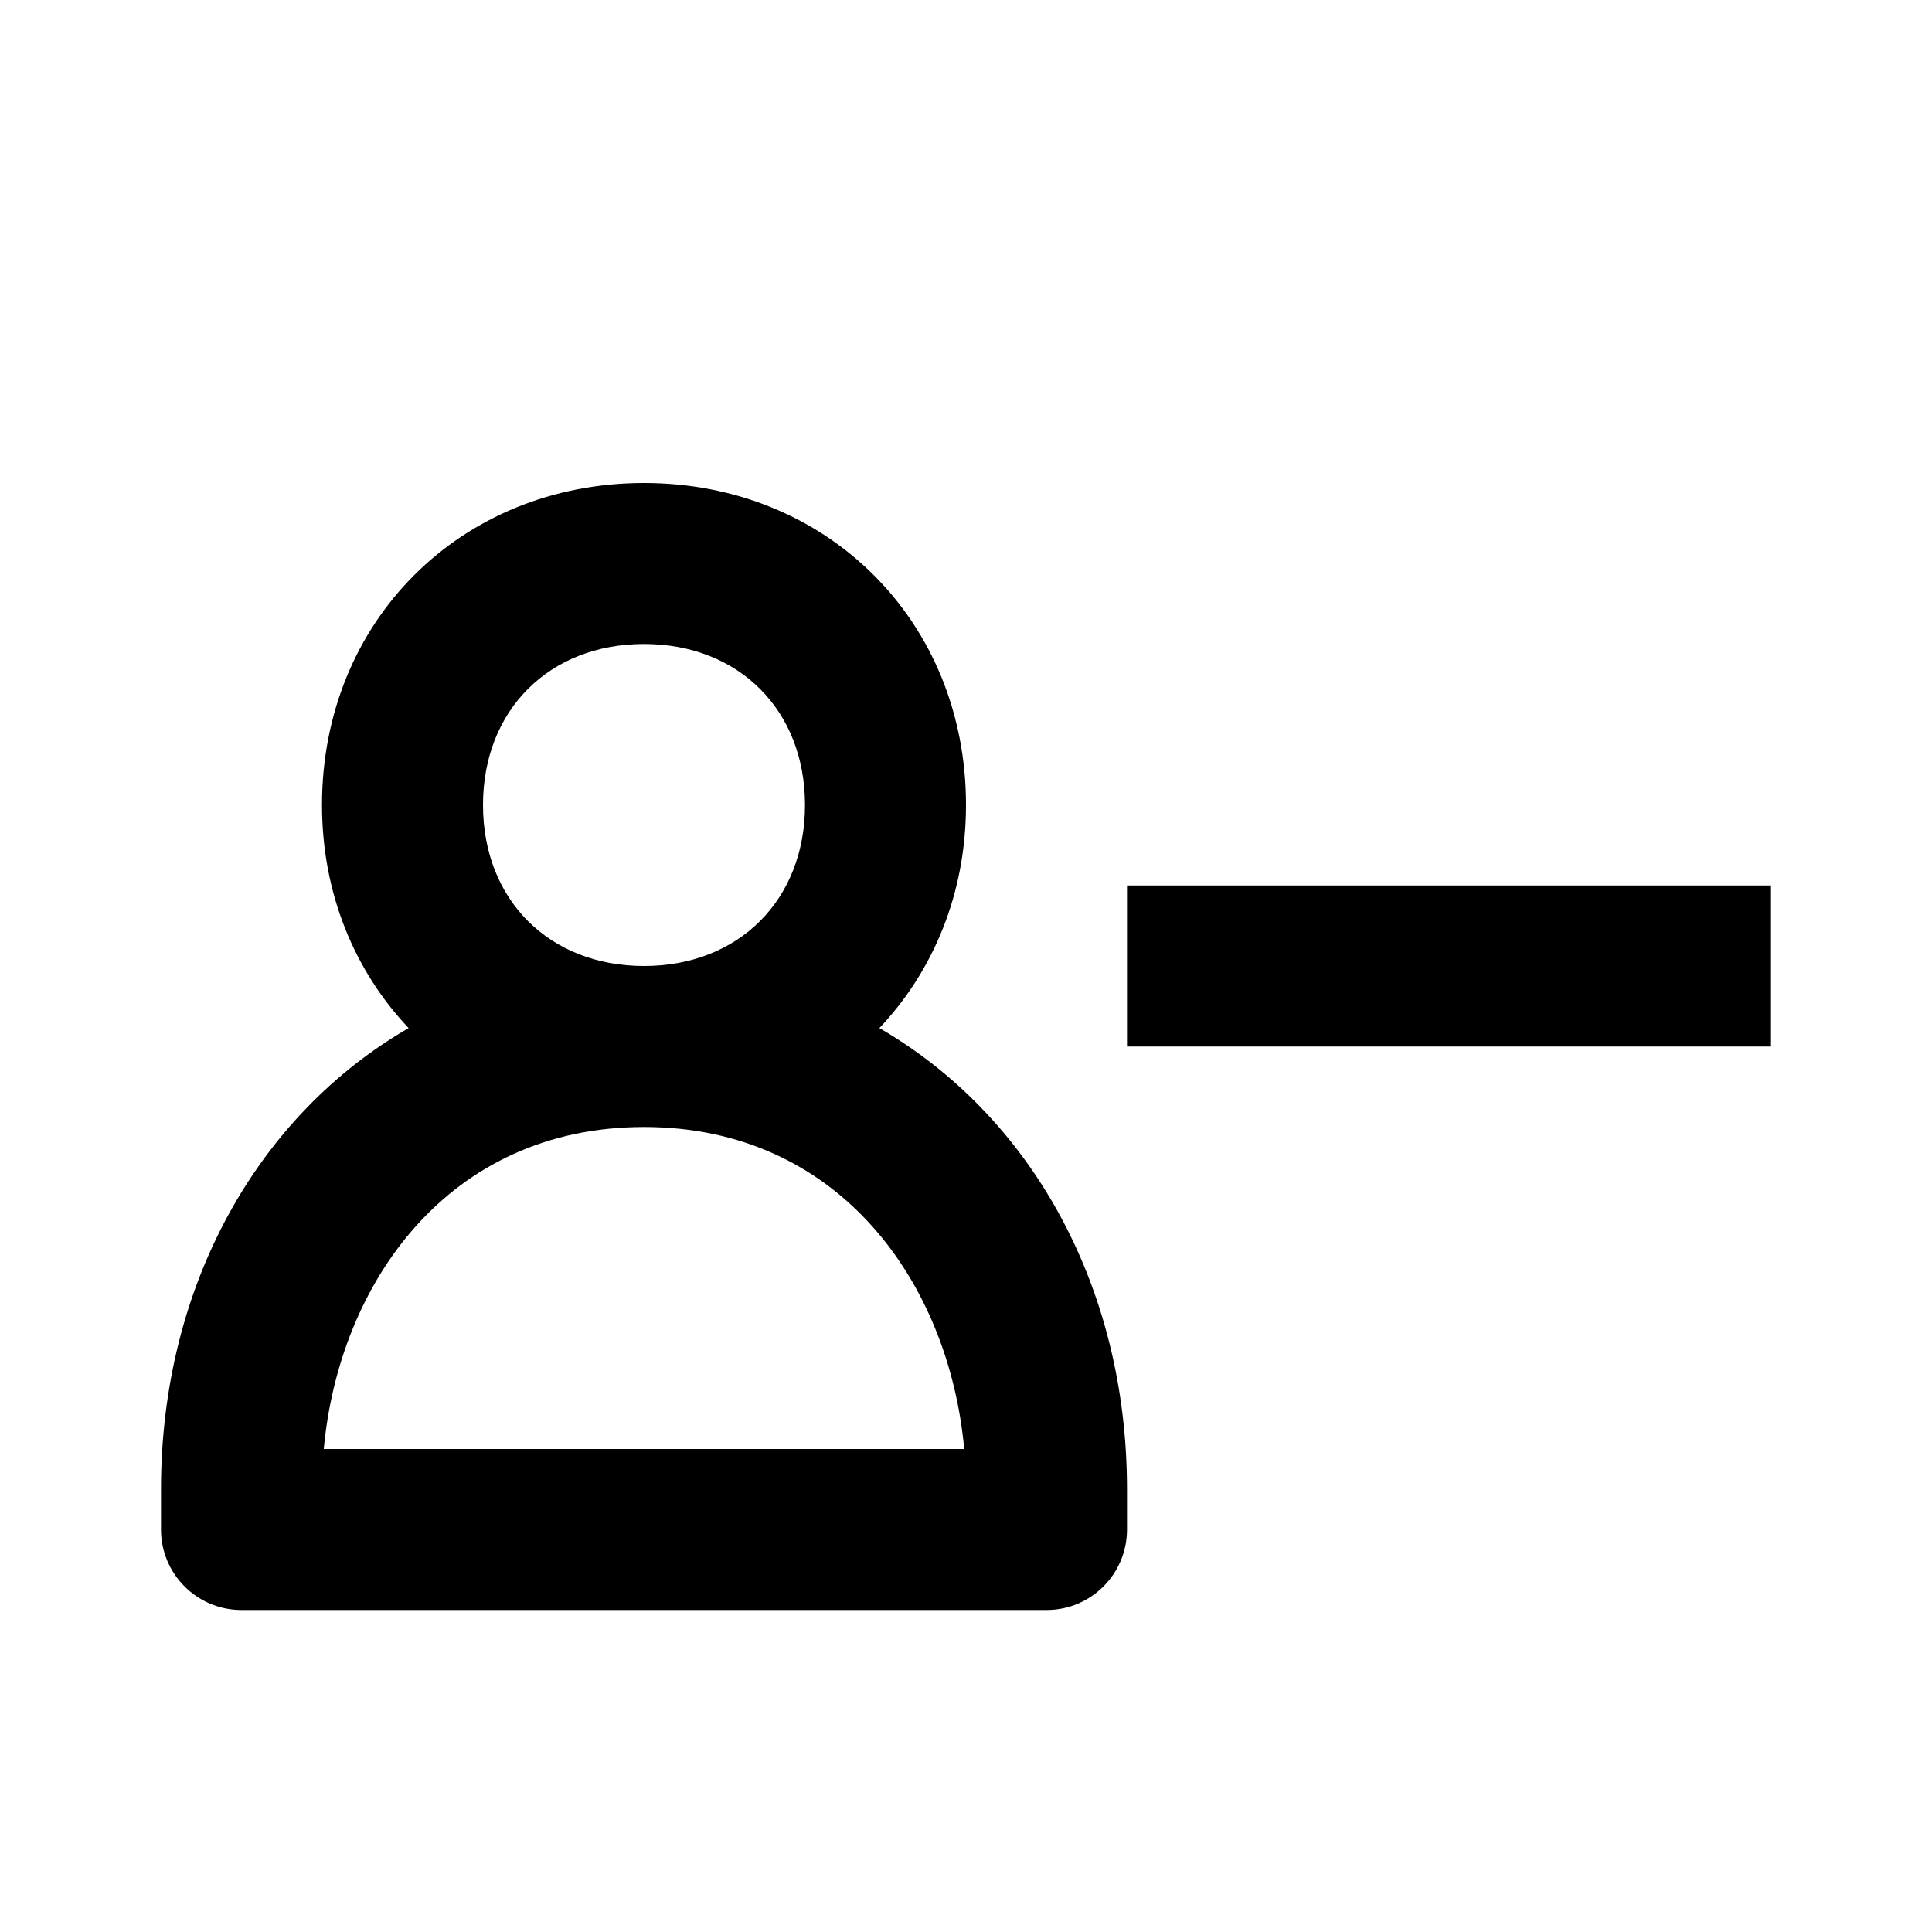 <svg xmlns="http://www.w3.org/2000/svg" width="24" height="24" viewBox="0 0 24 24"><path d="M14 11H22V13H14zM10.924 12.771C11.594 12.063 12 11.1 12 10c0-2.28-1.72-4-4-4s-4 1.72-4 4c0 1.1.406 2.063 1.076 2.771C3.212 13.849 2 15.96 2 18.5V19c0 .553.447 1 1 1h10c.553 0 1-.447 1-1v-.5C14 15.96 12.788 13.849 10.924 12.771zM6 10c0-1.178.822-2 2-2s2 .822 2 2-.822 2-2 2S6 11.178 6 10zM4.022 18C4.212 15.938 5.57 14 8 14s3.788 1.938 3.978 4H4.022z"/></svg>